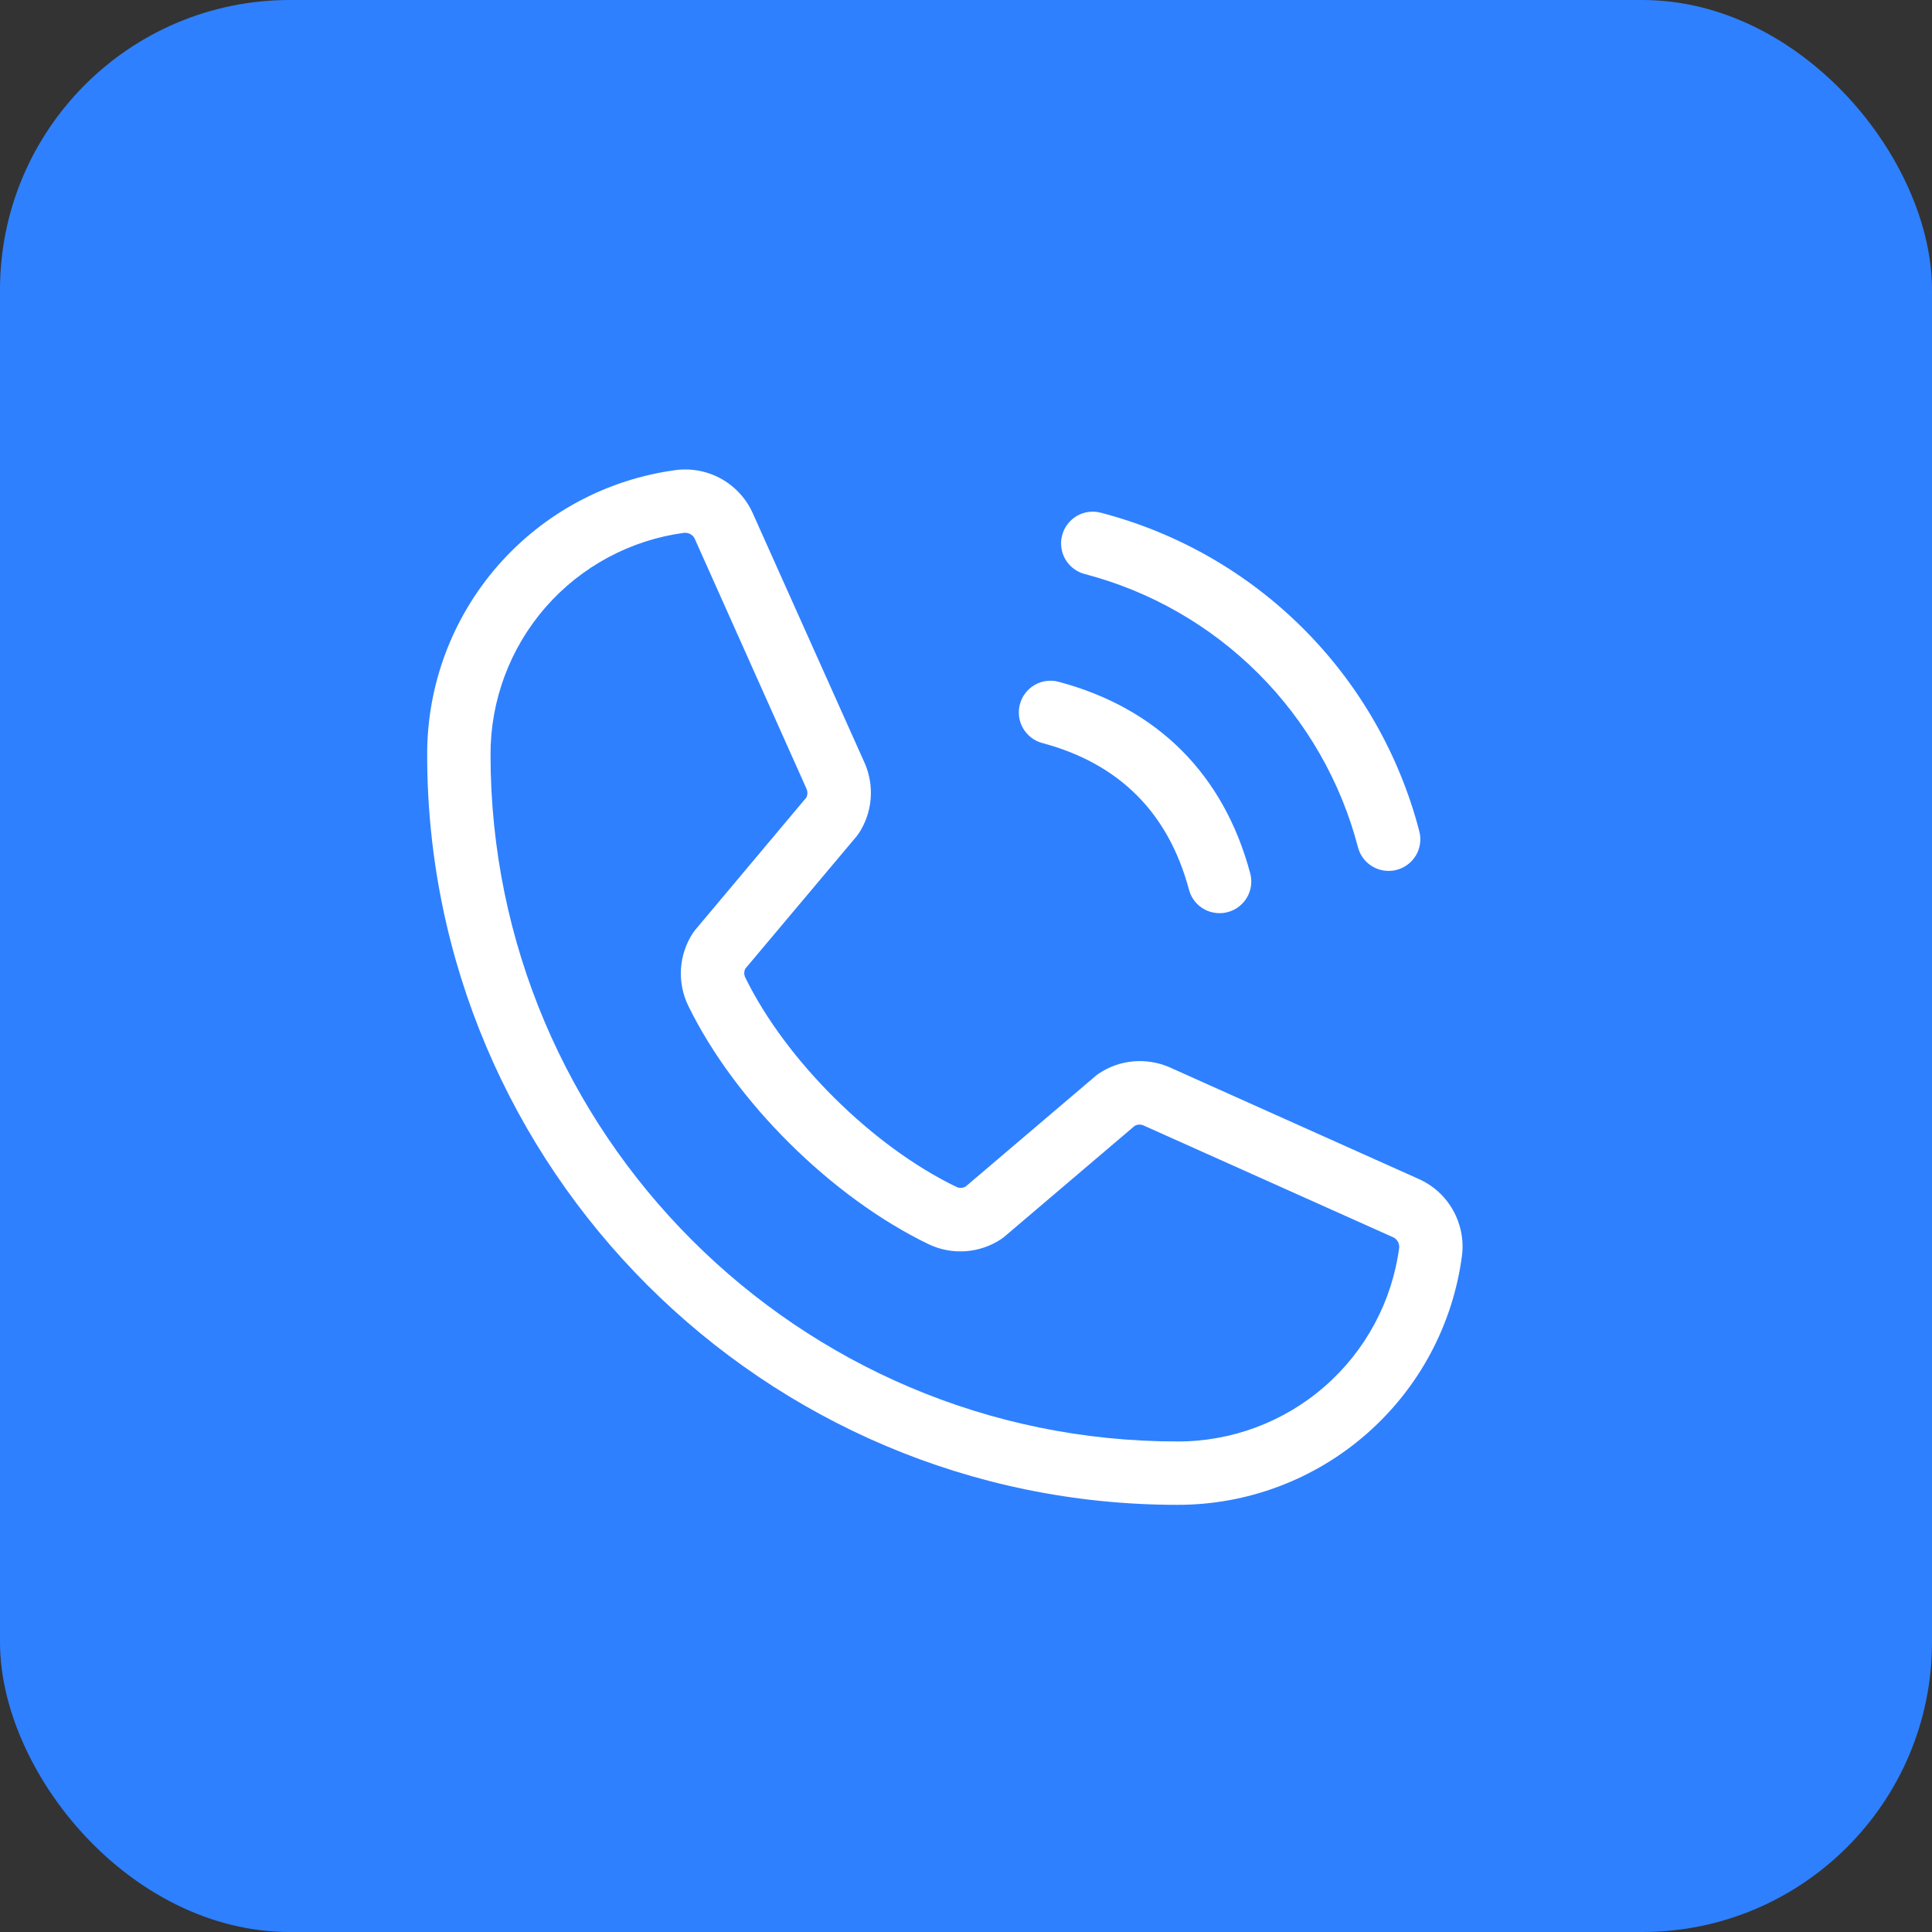 <?xml version="1.0" encoding="UTF-8"?> <svg xmlns="http://www.w3.org/2000/svg" width="40" height="40" viewBox="0 0 40 40" fill="none"><rect x="0" y="0" width="40" height="40" fill="#333333" stroke="none"/><g clip-path="url(#clip0_1506_31)"><rect x="0.5" y="0.5" width="39" height="39" rx="5.5" fill="#2E80FF" stroke="#2E80FF"></rect><path d="M21.991 11.081C22.013 10.997 22.051 10.919 22.104 10.851C22.156 10.782 22.222 10.725 22.296 10.681C22.371 10.638 22.453 10.61 22.539 10.599C22.624 10.588 22.711 10.593 22.794 10.616C24.38 11.029 25.826 11.858 26.984 13.016C28.142 14.174 28.971 15.62 29.384 17.206C29.407 17.289 29.412 17.376 29.401 17.461C29.39 17.547 29.362 17.629 29.319 17.704C29.275 17.778 29.218 17.844 29.149 17.896C29.081 17.949 29.003 17.987 28.919 18.009C28.864 18.024 28.807 18.031 28.75 18.031C28.605 18.031 28.465 17.984 28.35 17.896C28.235 17.808 28.153 17.684 28.116 17.544C27.761 16.183 27.049 14.941 26.054 13.946C25.059 12.951 23.817 12.239 22.456 11.884C22.372 11.862 22.294 11.824 22.226 11.771C22.157 11.719 22.1 11.653 22.056 11.579C22.013 11.504 21.985 11.422 21.974 11.336C21.963 11.251 21.968 11.164 21.991 11.081ZM21.581 15.384C23.172 15.809 24.191 16.828 24.616 18.419C24.653 18.559 24.735 18.683 24.85 18.771C24.965 18.859 25.105 18.906 25.25 18.906C25.307 18.906 25.364 18.899 25.419 18.884C25.503 18.862 25.581 18.824 25.649 18.771C25.718 18.719 25.775 18.653 25.819 18.579C25.862 18.504 25.89 18.422 25.901 18.336C25.912 18.251 25.907 18.164 25.884 18.081C25.337 16.034 23.966 14.662 21.919 14.116C21.836 14.093 21.749 14.088 21.664 14.099C21.578 14.11 21.496 14.138 21.421 14.181C21.347 14.225 21.281 14.282 21.229 14.351C21.176 14.419 21.138 14.497 21.116 14.581C21.093 14.664 21.088 14.751 21.099 14.836C21.11 14.922 21.138 15.004 21.182 15.079C21.225 15.153 21.282 15.219 21.351 15.271C21.419 15.324 21.497 15.362 21.581 15.384ZM30.269 25.994C30.082 27.424 29.38 28.736 28.295 29.686C27.211 30.636 25.817 31.159 24.375 31.156C15.811 31.156 8.844 24.189 8.844 15.625C8.841 14.184 9.363 12.79 10.312 11.706C11.262 10.621 12.574 9.919 14.003 9.731C14.332 9.691 14.665 9.759 14.952 9.924C15.239 10.09 15.465 10.344 15.595 10.648L17.903 15.8C18.005 16.033 18.047 16.288 18.026 16.542C18.005 16.795 17.92 17.04 17.781 17.253C17.767 17.274 17.751 17.295 17.735 17.315L15.43 20.056C15.416 20.084 15.409 20.115 15.409 20.147C15.409 20.179 15.416 20.21 15.43 20.238C16.268 21.953 18.066 23.738 19.805 24.575C19.834 24.588 19.866 24.595 19.898 24.593C19.93 24.592 19.961 24.584 19.989 24.569L22.689 22.272C22.709 22.255 22.729 22.24 22.751 22.226C22.963 22.084 23.206 21.998 23.46 21.975C23.714 21.952 23.969 21.992 24.203 22.092L29.37 24.408C29.671 24.541 29.921 24.767 30.082 25.054C30.244 25.34 30.31 25.671 30.269 25.997V25.994ZM28.969 25.832C28.972 25.786 28.962 25.74 28.938 25.701C28.914 25.662 28.879 25.631 28.836 25.613L23.668 23.298C23.64 23.287 23.61 23.282 23.58 23.284C23.549 23.286 23.52 23.294 23.493 23.309L20.794 25.605C20.774 25.622 20.754 25.637 20.733 25.651C20.513 25.798 20.258 25.886 19.994 25.905C19.73 25.924 19.466 25.874 19.227 25.761C17.219 24.791 15.217 22.808 14.247 20.818C14.133 20.58 14.082 20.317 14.099 20.054C14.117 19.791 14.202 19.537 14.346 19.316C14.361 19.294 14.376 19.274 14.393 19.254L16.696 16.51C16.709 16.481 16.716 16.45 16.716 16.419C16.716 16.387 16.709 16.356 16.696 16.327L14.393 11.175C14.378 11.133 14.351 11.097 14.315 11.072C14.279 11.046 14.236 11.032 14.192 11.031H14.167C13.055 11.179 12.034 11.727 11.296 12.572C10.558 13.418 10.153 14.503 10.156 15.625C10.156 23.465 16.535 29.844 24.375 29.844C25.497 29.847 26.583 29.442 27.428 28.703C28.273 27.965 28.821 26.945 28.969 25.832Z" fill="white"></path></g><defs><clipPath id="clip0_1506_31"><rect width="40" height="40" rx="6" fill="white"></rect></clipPath></defs></svg> 